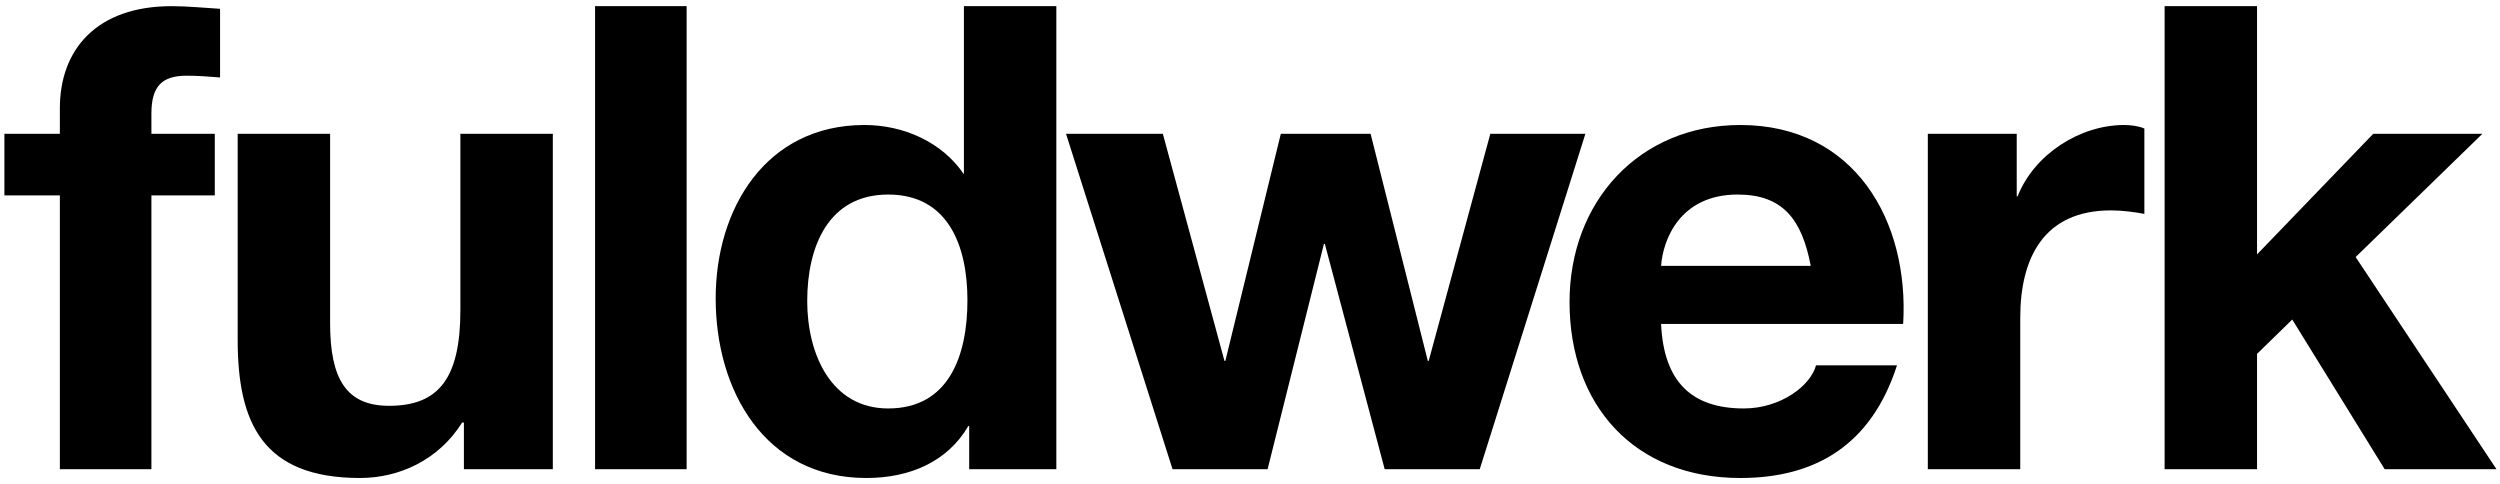 <?xml version="1.0" encoding="utf-8"?>
<!-- Generator: Adobe Illustrator 19.2.1, SVG Export Plug-In . SVG Version: 6.00 Build 0)  -->
<svg version="1.1" xmlns="http://www.w3.org/2000/svg" xmlns:xlink="http://www.w3.org/1999/xlink" x="0px" y="0px"
	 viewBox="0 0 284 55" style="enable-background:new 0 0 284 55;" xml:space="preserve">
<style type="text/css">
	.st0{fill:none;}
</style>
<g id="BoundingBox">
	<rect class="st0" width="284" height="55"/>
</g>
<g id="Logo">
	<path d="M6.8,22.2H0.5v-7h6.3v-2.9C6.8,5.6,11,0.7,19.5,0.7c1.8,0,3.8,0.2,5.5,0.3v7.8c-1.3-0.1-2.5-0.2-3.8-0.2
		c-2.8,0-4,1.2-4,4.3v2.3h7.2v7h-7.2v31.1H6.8V22.2z"/>
	<path d="M62.6,53.3h-9.9V48h-0.2c-2.7,4.3-7.2,6.3-11.6,6.3c-11.1,0-13.9-6.3-13.9-15.7V15.2h10.5v21.5c0,6.3,1.8,9.4,6.7,9.4
		c5.7,0,8.1-3.2,8.1-10.9v-20h10.5V53.3z"/>
	<path d="M67.6,0.7h5.1H78v52.6H67.6V0.7z"/>
	<path d="M109.5,19.8V0.7H120v52.6h-9.9v-4.9h-0.1c-2.4,4.1-6.7,5.9-11.6,5.9c-11.5,0-17.1-9.9-17.1-20.4c0-10.2,5.7-19.7,16.9-19.7
		C102.6,14.2,107,16.1,109.5,19.8L109.5,19.8z M100.9,22.1c-6.8,0-9.2,5.9-9.2,12.1c0,6,2.7,12.2,9.2,12.2c6.9,0,9-6,9-12.3
		C109.9,27.9,107.7,22.1,100.9,22.1z"/>
	<path d="M168.1,53.3h-10.8l-6.8-25.6h-0.1L144,53.3h-10.8l-12.1-38.1h11l7,25.8h0.1l6.3-25.8h10.2l6.5,25.8h0.1l7-25.8h10.8
		L168.1,53.3z"/>
	<path d="M188.7,36.8c0.3,6.6,3.5,9.6,9.4,9.6c4.2,0,7.6-2.6,8.2-4.9h9.2c-2.9,9-9.2,12.8-17.8,12.8c-12,0-19.4-8.2-19.4-20
		c0-11.4,7.9-20.1,19.4-20.1c13,0,19.2,10.9,18.5,22.6H188.7z M205.7,30.2c-1-5.3-3.2-8.1-8.3-8.1c-6.6,0-8.5,5.2-8.7,8.1H205.7z"/>
	<path d="M219.2,15.2h9.9v7.1h0.1c1.9-4.8,7.1-8.1,12.1-8.1c0.7,0,1.6,0.1,2.3,0.4v9.7c-1-0.2-2.5-0.4-3.8-0.4
		c-7.7,0-10.3,5.5-10.3,12.2v17.2h-10.5V15.2z"/>
	<path d="M245.9,0.7h10.5v28.2l13.2-13.7h12.4l-14.4,14l16,24.1h-12.7l-10.5-17l-4,3.9v13.1h-10.5V0.7z"/>
</g>
</svg>
